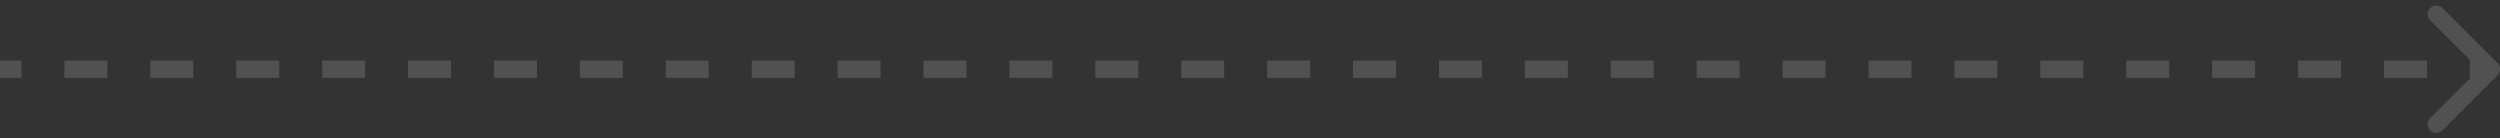 <?xml version="1.0" encoding="UTF-8"?> <svg xmlns="http://www.w3.org/2000/svg" width="289" height="16" viewBox="0 0 289 16" fill="none"><rect x="0" y="0" width="289" height="16" fill="#333333" stroke="none"/><path d="M288.707 8.707C289.098 8.317 289.098 7.683 288.707 7.293L282.343 0.929C281.953 0.538 281.319 0.538 280.929 0.929C280.538 1.319 280.538 1.953 280.929 2.343L286.586 8L280.929 13.657C280.538 14.047 280.538 14.681 280.929 15.071C281.319 15.462 281.953 15.462 282.343 15.071L288.707 8.707ZM0 8V9H2.483V8V7H0V8ZM7.448 8V9H12.414V8V7H7.448V8ZM17.379 8V9H22.345V8V7H17.379V8ZM27.31 8V9H32.276V8V7H27.31V8ZM37.241 8V9H42.207V8V7H37.241V8ZM47.172 8V9H52.138V8V7H47.172V8ZM57.103 8V9H62.069V8V7H57.103V8ZM67.034 8V9H72V8V7H67.034V8ZM76.966 8V9H81.931V8V7H76.966V8ZM86.897 8V9H91.862V8V7H86.897V8ZM96.828 8V9H101.793V8V7H96.828V8ZM106.759 8V9H111.724V8V7H106.759V8ZM116.69 8V9H121.655V8V7H116.69V8ZM126.621 8V9H131.586V8V7H126.621V8ZM136.552 8V9H141.517V8V7H136.552V8ZM146.483 8V9H151.448V8V7H146.483V8ZM156.414 8V9H161.379V8V7H156.414V8ZM166.345 8V9H171.31V8V7H166.345V8ZM176.276 8V9H181.241V8V7H176.276V8ZM186.207 8V9H191.172V8V7H186.207V8ZM196.138 8V9H201.103V8V7H196.138V8ZM206.069 8V9H211.034V8V7H206.069V8ZM216 8V9H220.965V8V7H216V8ZM225.931 8V9H230.896V8V7H225.931V8ZM235.862 8V9H240.828V8V7H235.862V8ZM245.793 8V9H250.759V8V7H245.793V8ZM255.724 8V9H260.69V8V7H255.724V8ZM265.655 8V9H270.621V8V7H265.655V8ZM275.586 8V9H280.552V8V7H275.586V8ZM285.517 8V9H288V8V7H285.517V8Z" fill="white" fill-opacity="0.15"></path></svg> 